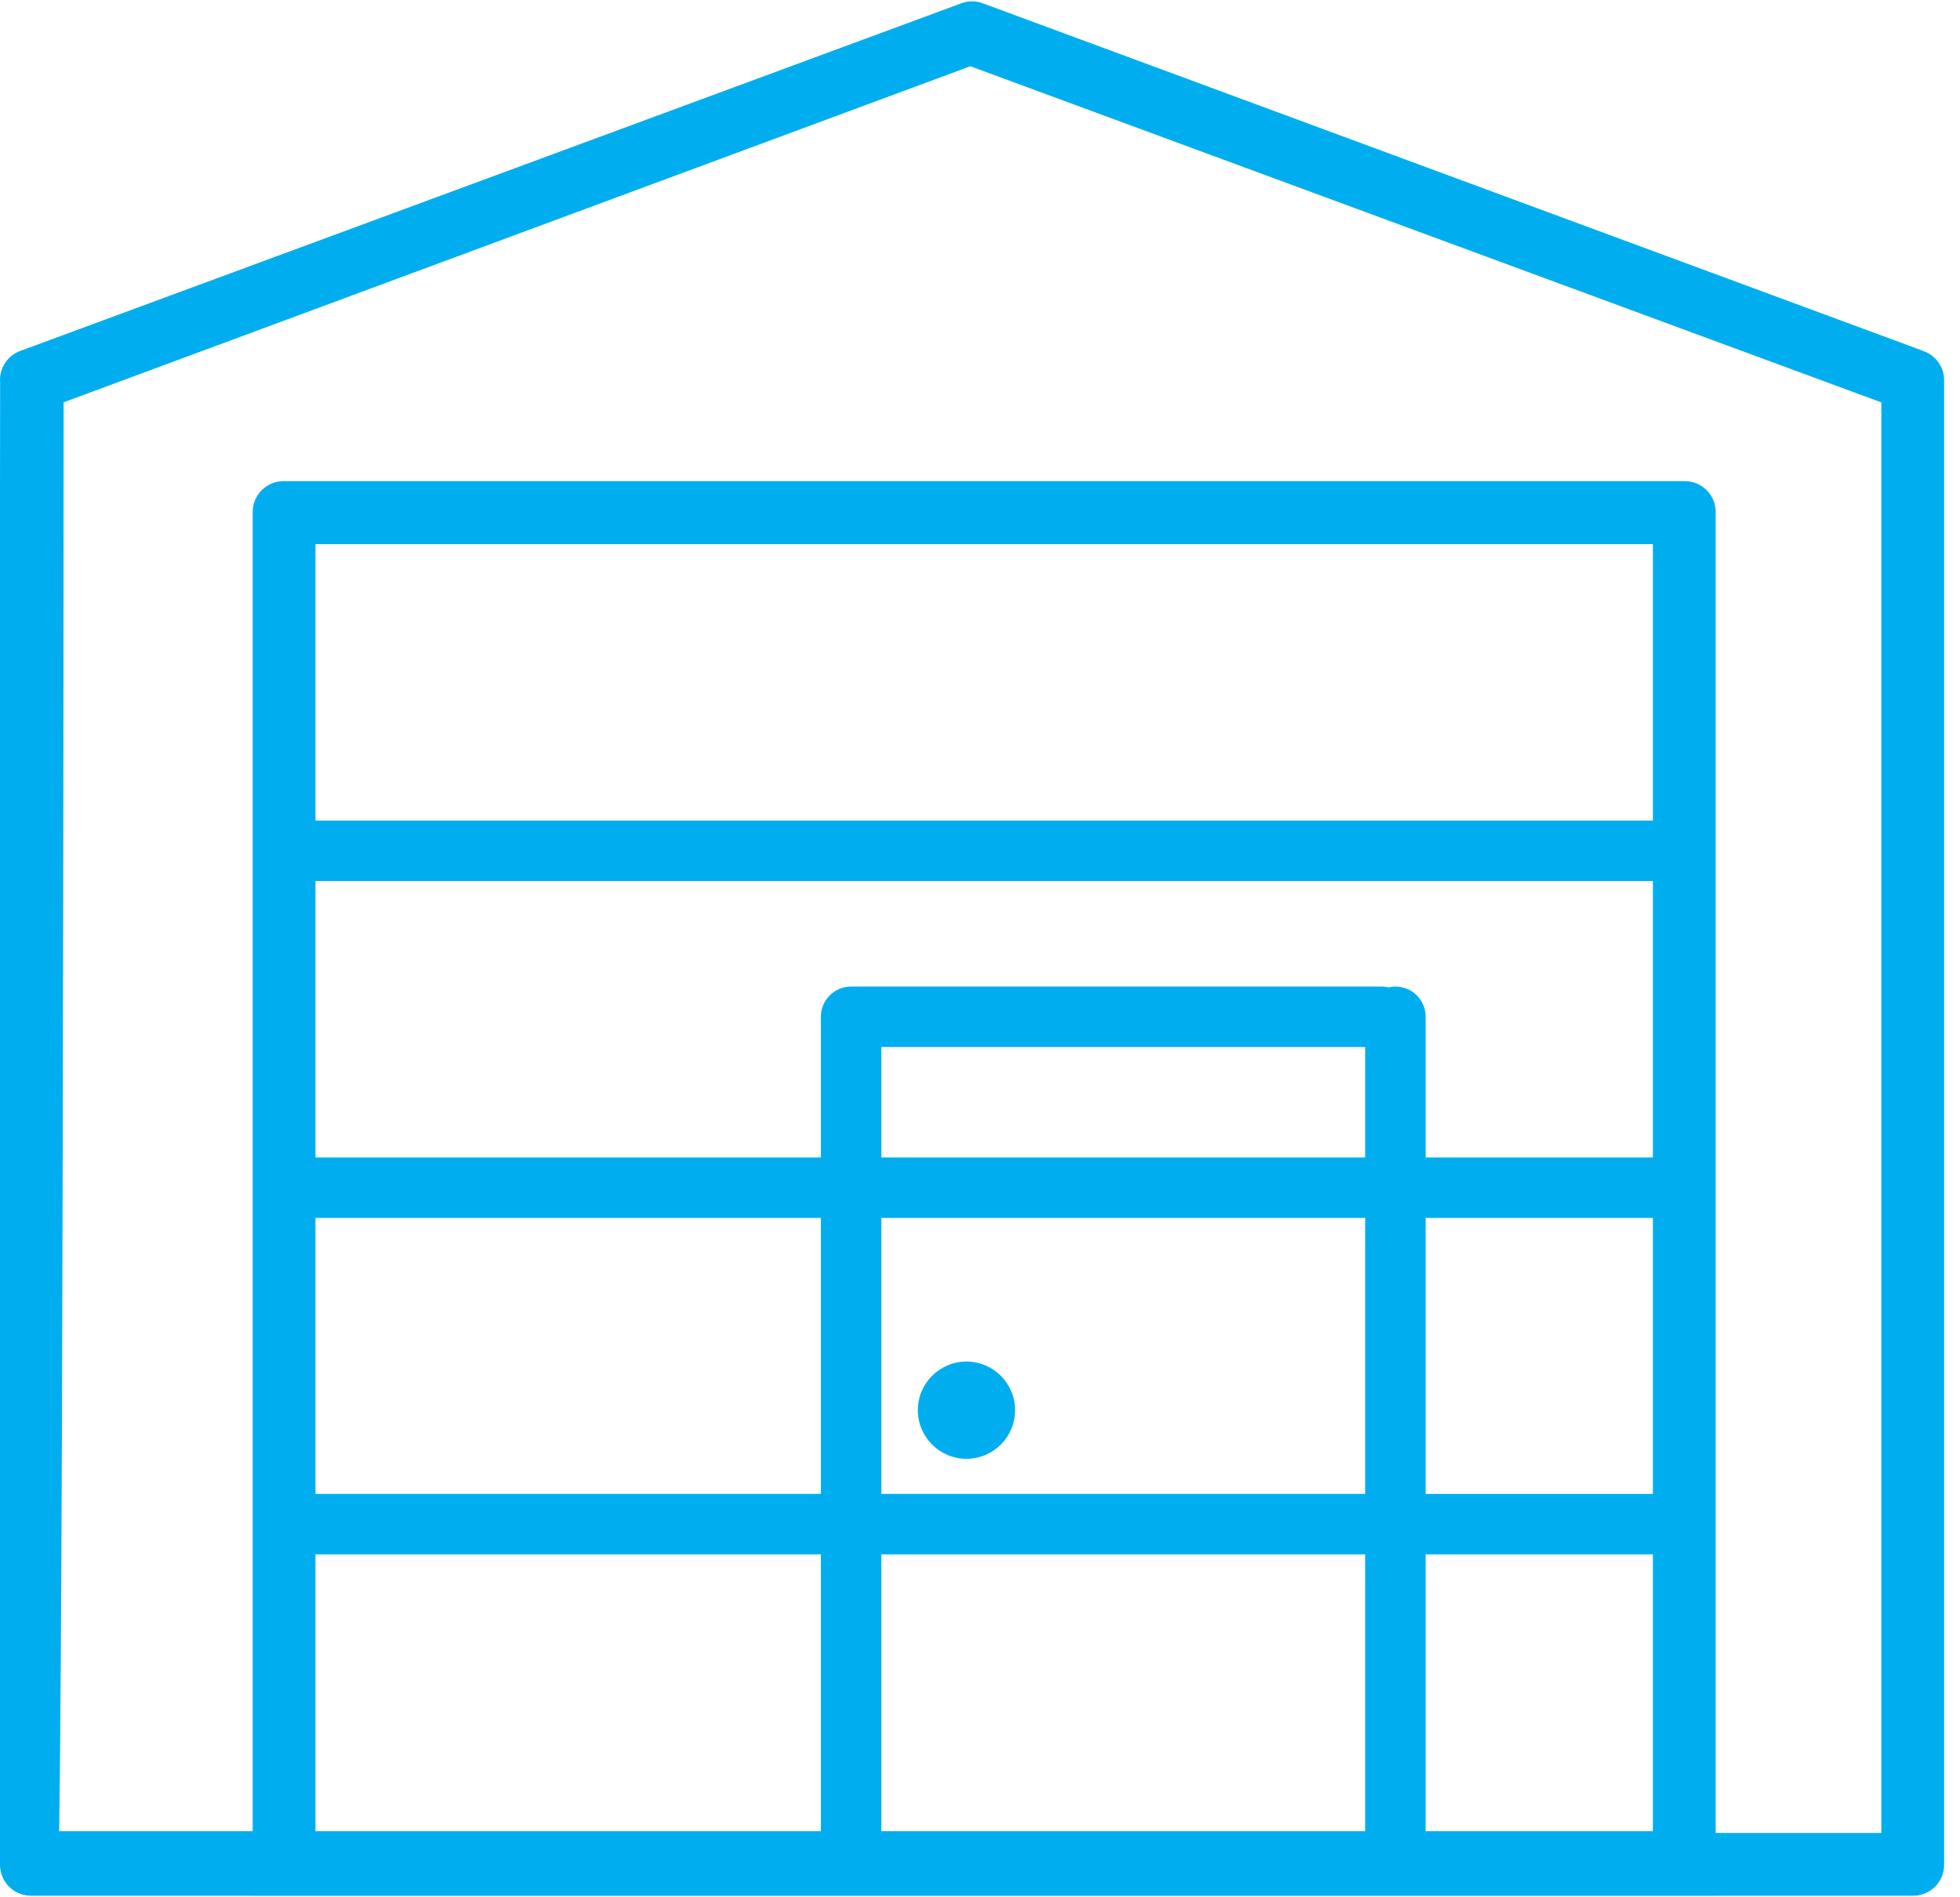 <?xml version="1.0" encoding="UTF-8" standalone="no"?>
<svg
   xmlns:serif="http://www.serif.com/"
   xmlns:dc="http://purl.org/dc/elements/1.1/"
   xmlns:cc="http://creativecommons.org/ns#"
   xmlns:rdf="http://www.w3.org/1999/02/22-rdf-syntax-ns#"
   xmlns:svg="http://www.w3.org/2000/svg"
   xmlns="http://www.w3.org/2000/svg"
   xmlns:sodipodi="http://sodipodi.sourceforge.net/DTD/sodipodi-0.dtd"
   xmlns:inkscape="http://www.inkscape.org/namespaces/inkscape"
   id="svg13"
   style="fill-rule:evenodd;clip-rule:evenodd;stroke-linejoin:round;stroke-miterlimit:2;"
   xml:space="preserve"
   version="1.1"
   viewBox="0 0 1688 1634"
   height="100%"
   width="100%"
   sodipodi:docname="vrata-z-osebnim-prehodom.svg"
   inkscape:version="0.92.4 (unknown)"><sodipodi:namedview
     pagecolor="#ffffff"
     bordercolor="#666666"
     borderopacity="1"
     objecttolerance="10"
     gridtolerance="10"
     guidetolerance="10"
     inkscape:pageopacity="0"
     inkscape:pageshadow="2"
     inkscape:window-width="1920"
     inkscape:window-height="1151"
     id="namedview11"
     showgrid="false"
     inkscape:zoom="0.27475711"
     inkscape:cx="642.90221"
     inkscape:cy="975.35872"
     inkscape:window-x="0"
     inkscape:window-y="25"
     inkscape:window-maximized="1"
     inkscape:current-layer="svg13" /><defs
     id="defs17" /><g
     serif:id="Layer 1"
     id="Layer-1" /><g
     inkscape:groupmode="layer"
     id="layer1"
     inkscape:label="Layer 1"><g
       transform="matrix(4.167,0,0,4.167,0,0.859)"
       style="clip-rule:evenodd;fill-rule:evenodd;stroke-linejoin:round;stroke-miterlimit:2"
       id="g9"><g
         id="g7"><g
           id="Layer-1-3"
           serif:id="Layer 1"><path
             inkscape:connector-curvature="0"
             d="M 388.829,378.679 H 354.592 V 105.637 c 0,-3.533 -2.863,-6.391 -6.396,-6.391 H 58.621 c -3.538,0 -6.4,2.858 -6.4,6.392 V 378.317 H 12.233 c 0,-0.171 0.005,-0.342 0.009,-0.513 0.121,-8.362 0.233,-20.566 0.333,-36.291 0.171,-26.434 0.304,-63.18 0.404,-109.213 0.138,-62.896 0.163,-126.333 0.171,-149.346 l 187.392,-69.466 0.179,0.066 188.042,69.392 0.066,0.025 z m -47.216,-0.362 h -46.959 v -57.221 h 46.959 v -12.5 h -46.959 v -57.054 h 46.959 z M 65.2,321.096 h 104.454 v 57.221 H 65.2 Z M 182.154,216.221 h 100 v 22.825 h -100 z M 65.2,251.542 h 104.454 v 57.05 H 65.2 Z m 116.954,0 h 100 v 57.05 h -100 z m 0,69.554 h 100 v 57.221 h -100 z M 65.2,181.908 h 276.413 v 57.134 h -46.959 v -29.071 c 0,-3.45 -2.796,-6.25 -6.25,-6.25 -0.496,0 -0.971,0.071 -1.433,0.183 -0.463,-0.112 -0.938,-0.183 -1.433,-0.183 H 175.904 c -3.45,0 -6.25,2.8 -6.25,6.25 v 29.071 H 65.2 Z m 276.413,-12.5 H 65.2 v -57.137 h 276.413 z m 55.7,-97.12 0.008,-0.017 L 203.417,0.583 c -0.009,0 -0.017,-0.008 -0.025,-0.008 l -0.584,-0.221 c -0.016,0 -0.029,-0.008 -0.045,-0.016 -0.592,-0.167 -1.209,-0.267 -1.859,-0.267 -0.771,0 -1.508,0.137 -2.2,0.396 L 4.192,72.333 C 1.921,73.154 0.254,75.25 0.025,77.746 0.008,77.942 0,78.138 0,78.338 c 0,0.195 0.008,0.383 0.025,0.583 L 0,100.338 v 284.929 c 0,3.462 2.758,6.283 6.204,6.383 -0.054,0.008 -0.116,0.008 -0.187,0.008 h 46.204 v 0.009 h 302.371 v -0.009 h 40.821 c 3.529,0 6.395,-2.858 6.395,-6.391 V 78.4 c 0,-2.867 -1.891,-5.3 -4.495,-6.112"
             style="fill:#00aeef;fill-rule:nonzero"
             id="path2-6" /><path
             inkscape:connector-curvature="0"
             d="m 199.746,281.239 c -5.55,0 -10.05,4.5 -10.05,10.05 0,5.55 4.5,10.05 10.05,10.05 5.55,0 10.05,-4.5 10.05,-10.05 0,-5.55 -4.5,-10.05 -10.05,-10.05"
             style="fill:#00aeef;fill-rule:nonzero"
             id="path4-7" /></g></g></g></g></svg>
